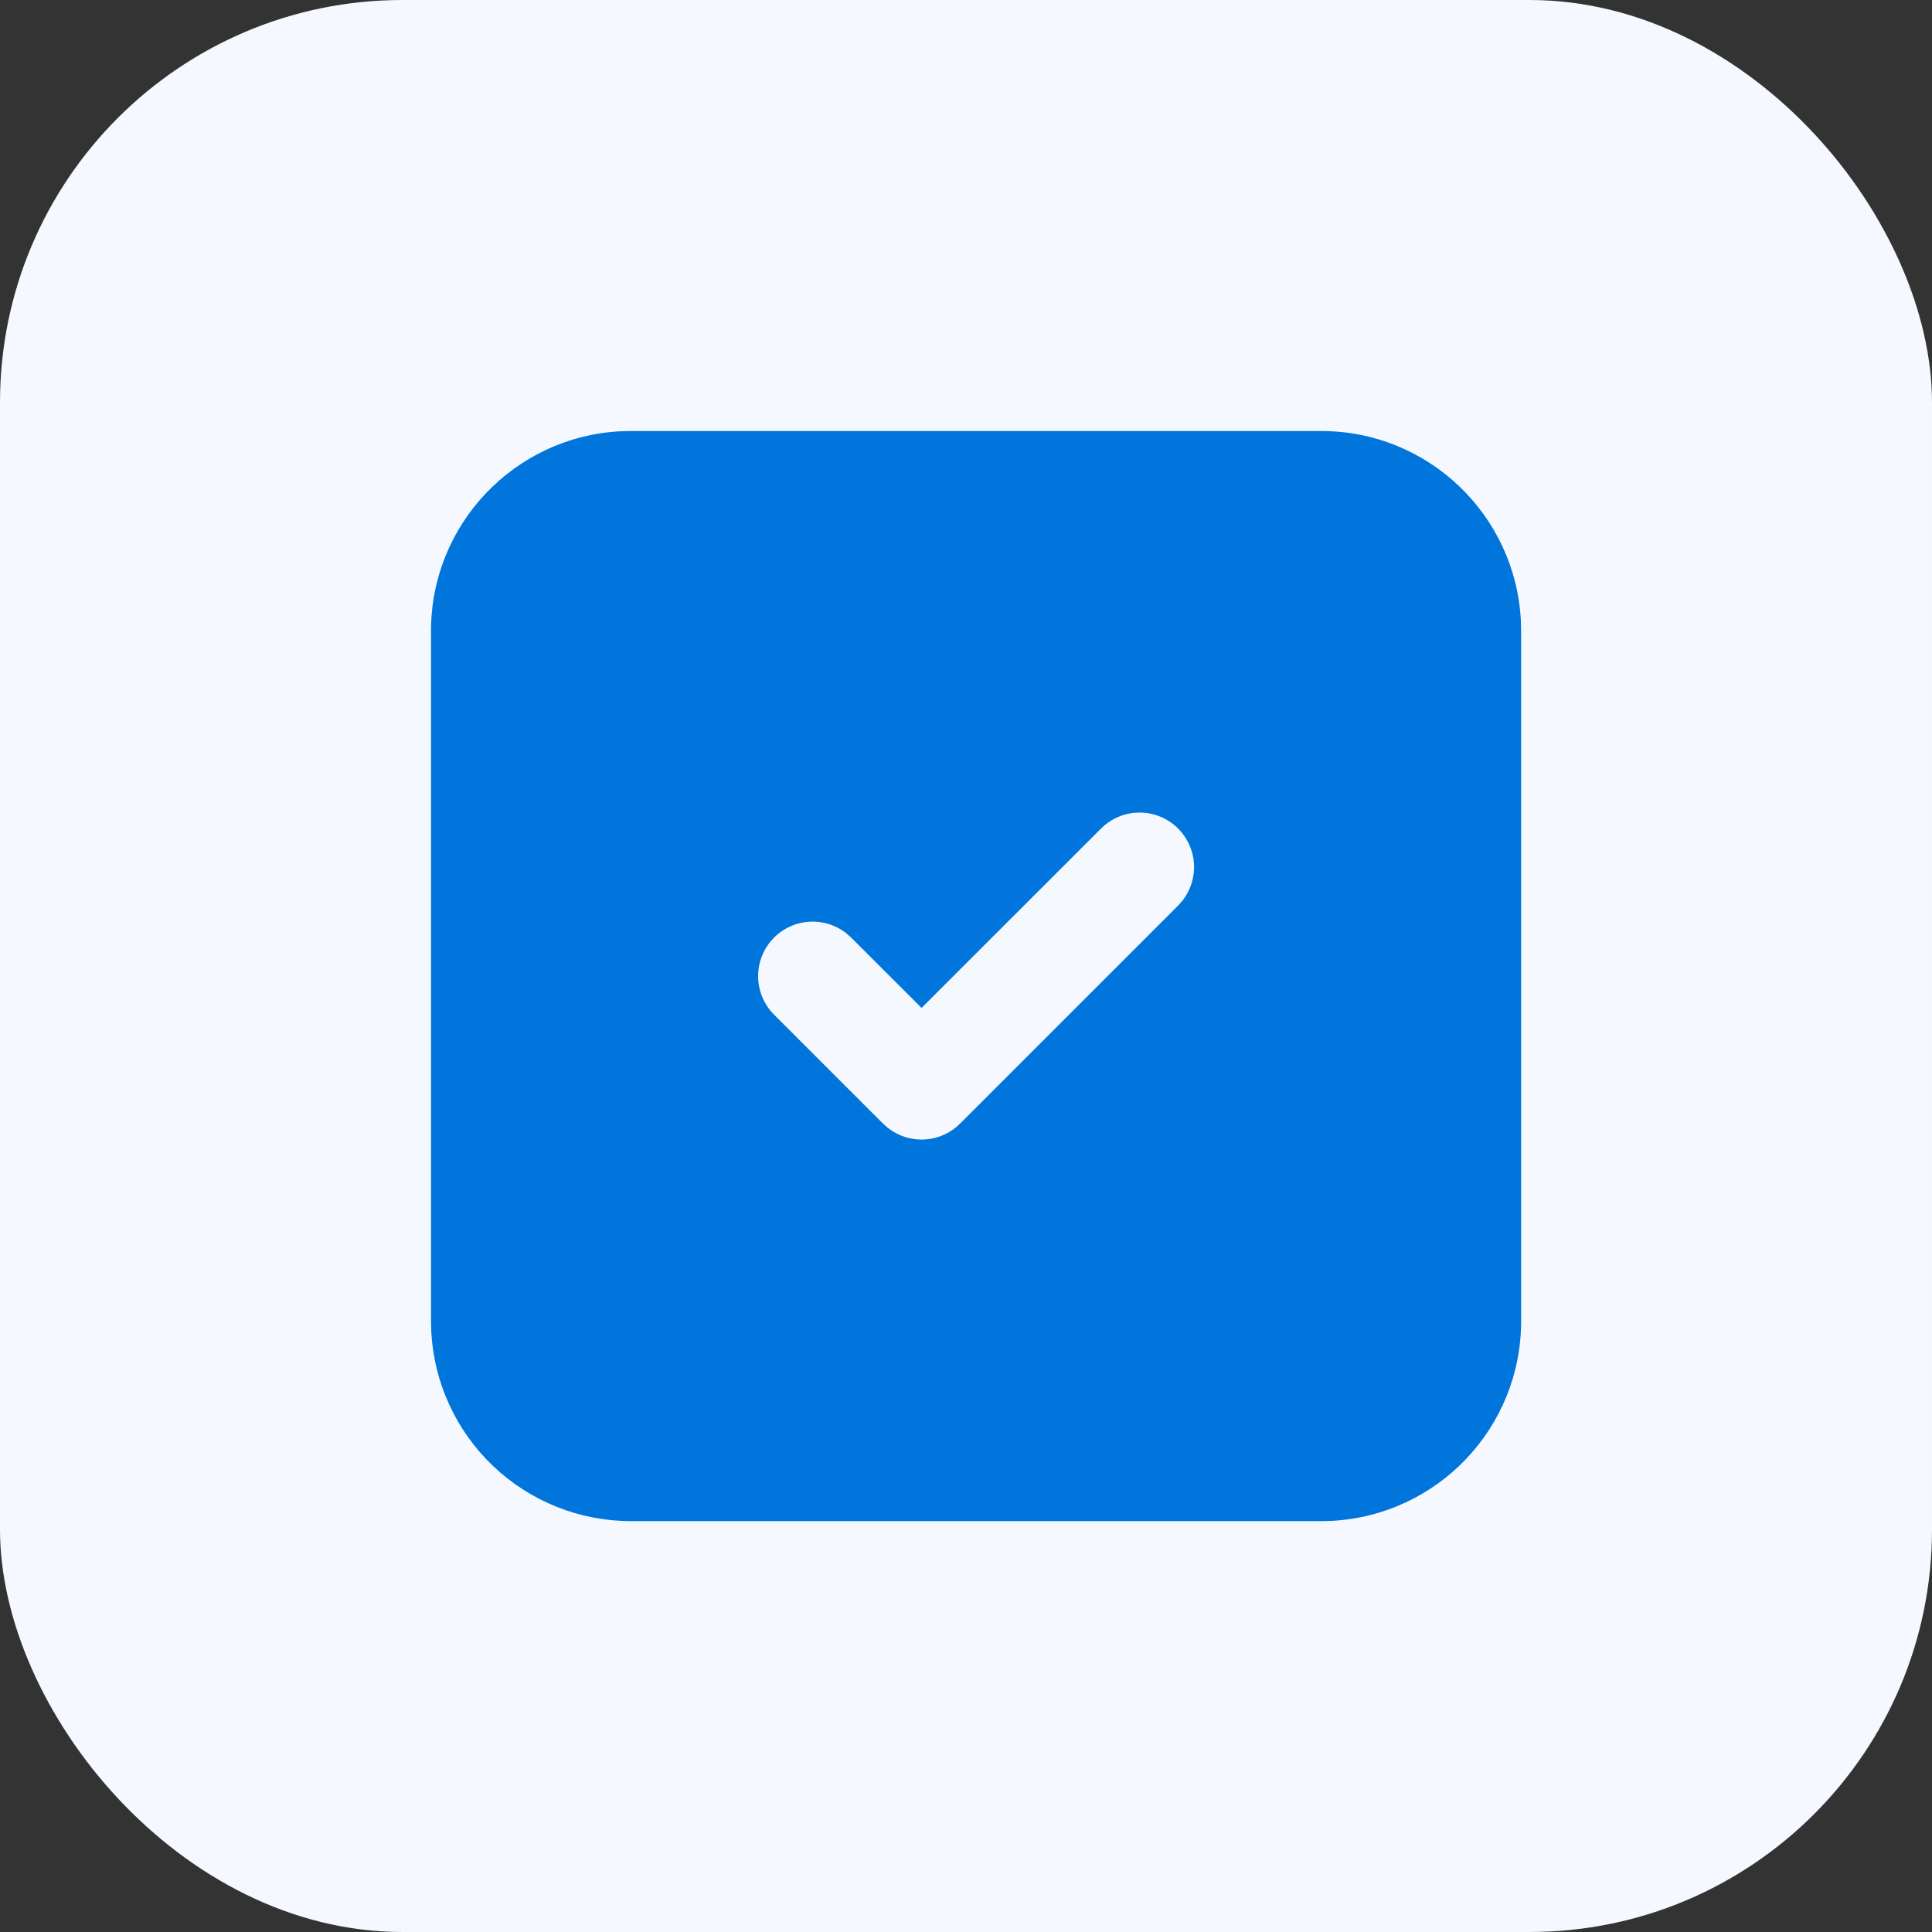 <svg width="96" height="96" viewBox="0 0 96 96" fill="none" xmlns="http://www.w3.org/2000/svg">
<rect x="0" y="0" width="96" height="96" fill="#333333" stroke="none"/>
<rect width="96" height="96" rx="20" fill="#F5F9FF"/>
<g clip-path="url(#clip0_11663_3555)">
<path d="M65.652 21.417C70.96 21.417 75.294 25.579 75.57 30.82L75.583 31.348V65.652C75.583 70.96 71.421 75.293 66.18 75.57L65.652 75.583H31.348C28.806 75.583 26.36 74.608 24.515 72.859C22.669 71.109 21.566 68.719 21.43 66.18L21.417 65.652V31.348C21.417 26.04 25.579 21.706 30.82 21.43L31.348 21.417H65.652ZM58.54 41.169C58.032 40.661 57.343 40.376 56.625 40.376C55.907 40.376 55.218 40.661 54.71 41.169L45.792 50.084L42.29 46.585L42.035 46.36C41.491 45.94 40.807 45.742 40.122 45.807C39.437 45.872 38.802 46.196 38.347 46.712C37.892 47.228 37.651 47.898 37.672 48.586C37.693 49.273 37.975 49.927 38.46 50.415L43.877 55.831L44.132 56.056C44.653 56.46 45.303 56.661 45.962 56.619C46.62 56.578 47.24 56.298 47.706 55.831L58.54 44.998L58.765 44.743C59.169 44.222 59.369 43.572 59.328 42.913C59.286 42.255 59.006 41.635 58.54 41.169Z" fill="#0075DB"/>
</g>
<defs>
<clipPath id="clip0_11663_3555">
<rect width="65" height="65" fill="white" transform="translate(16 16)"/>
</clipPath>
</defs>
</svg>
